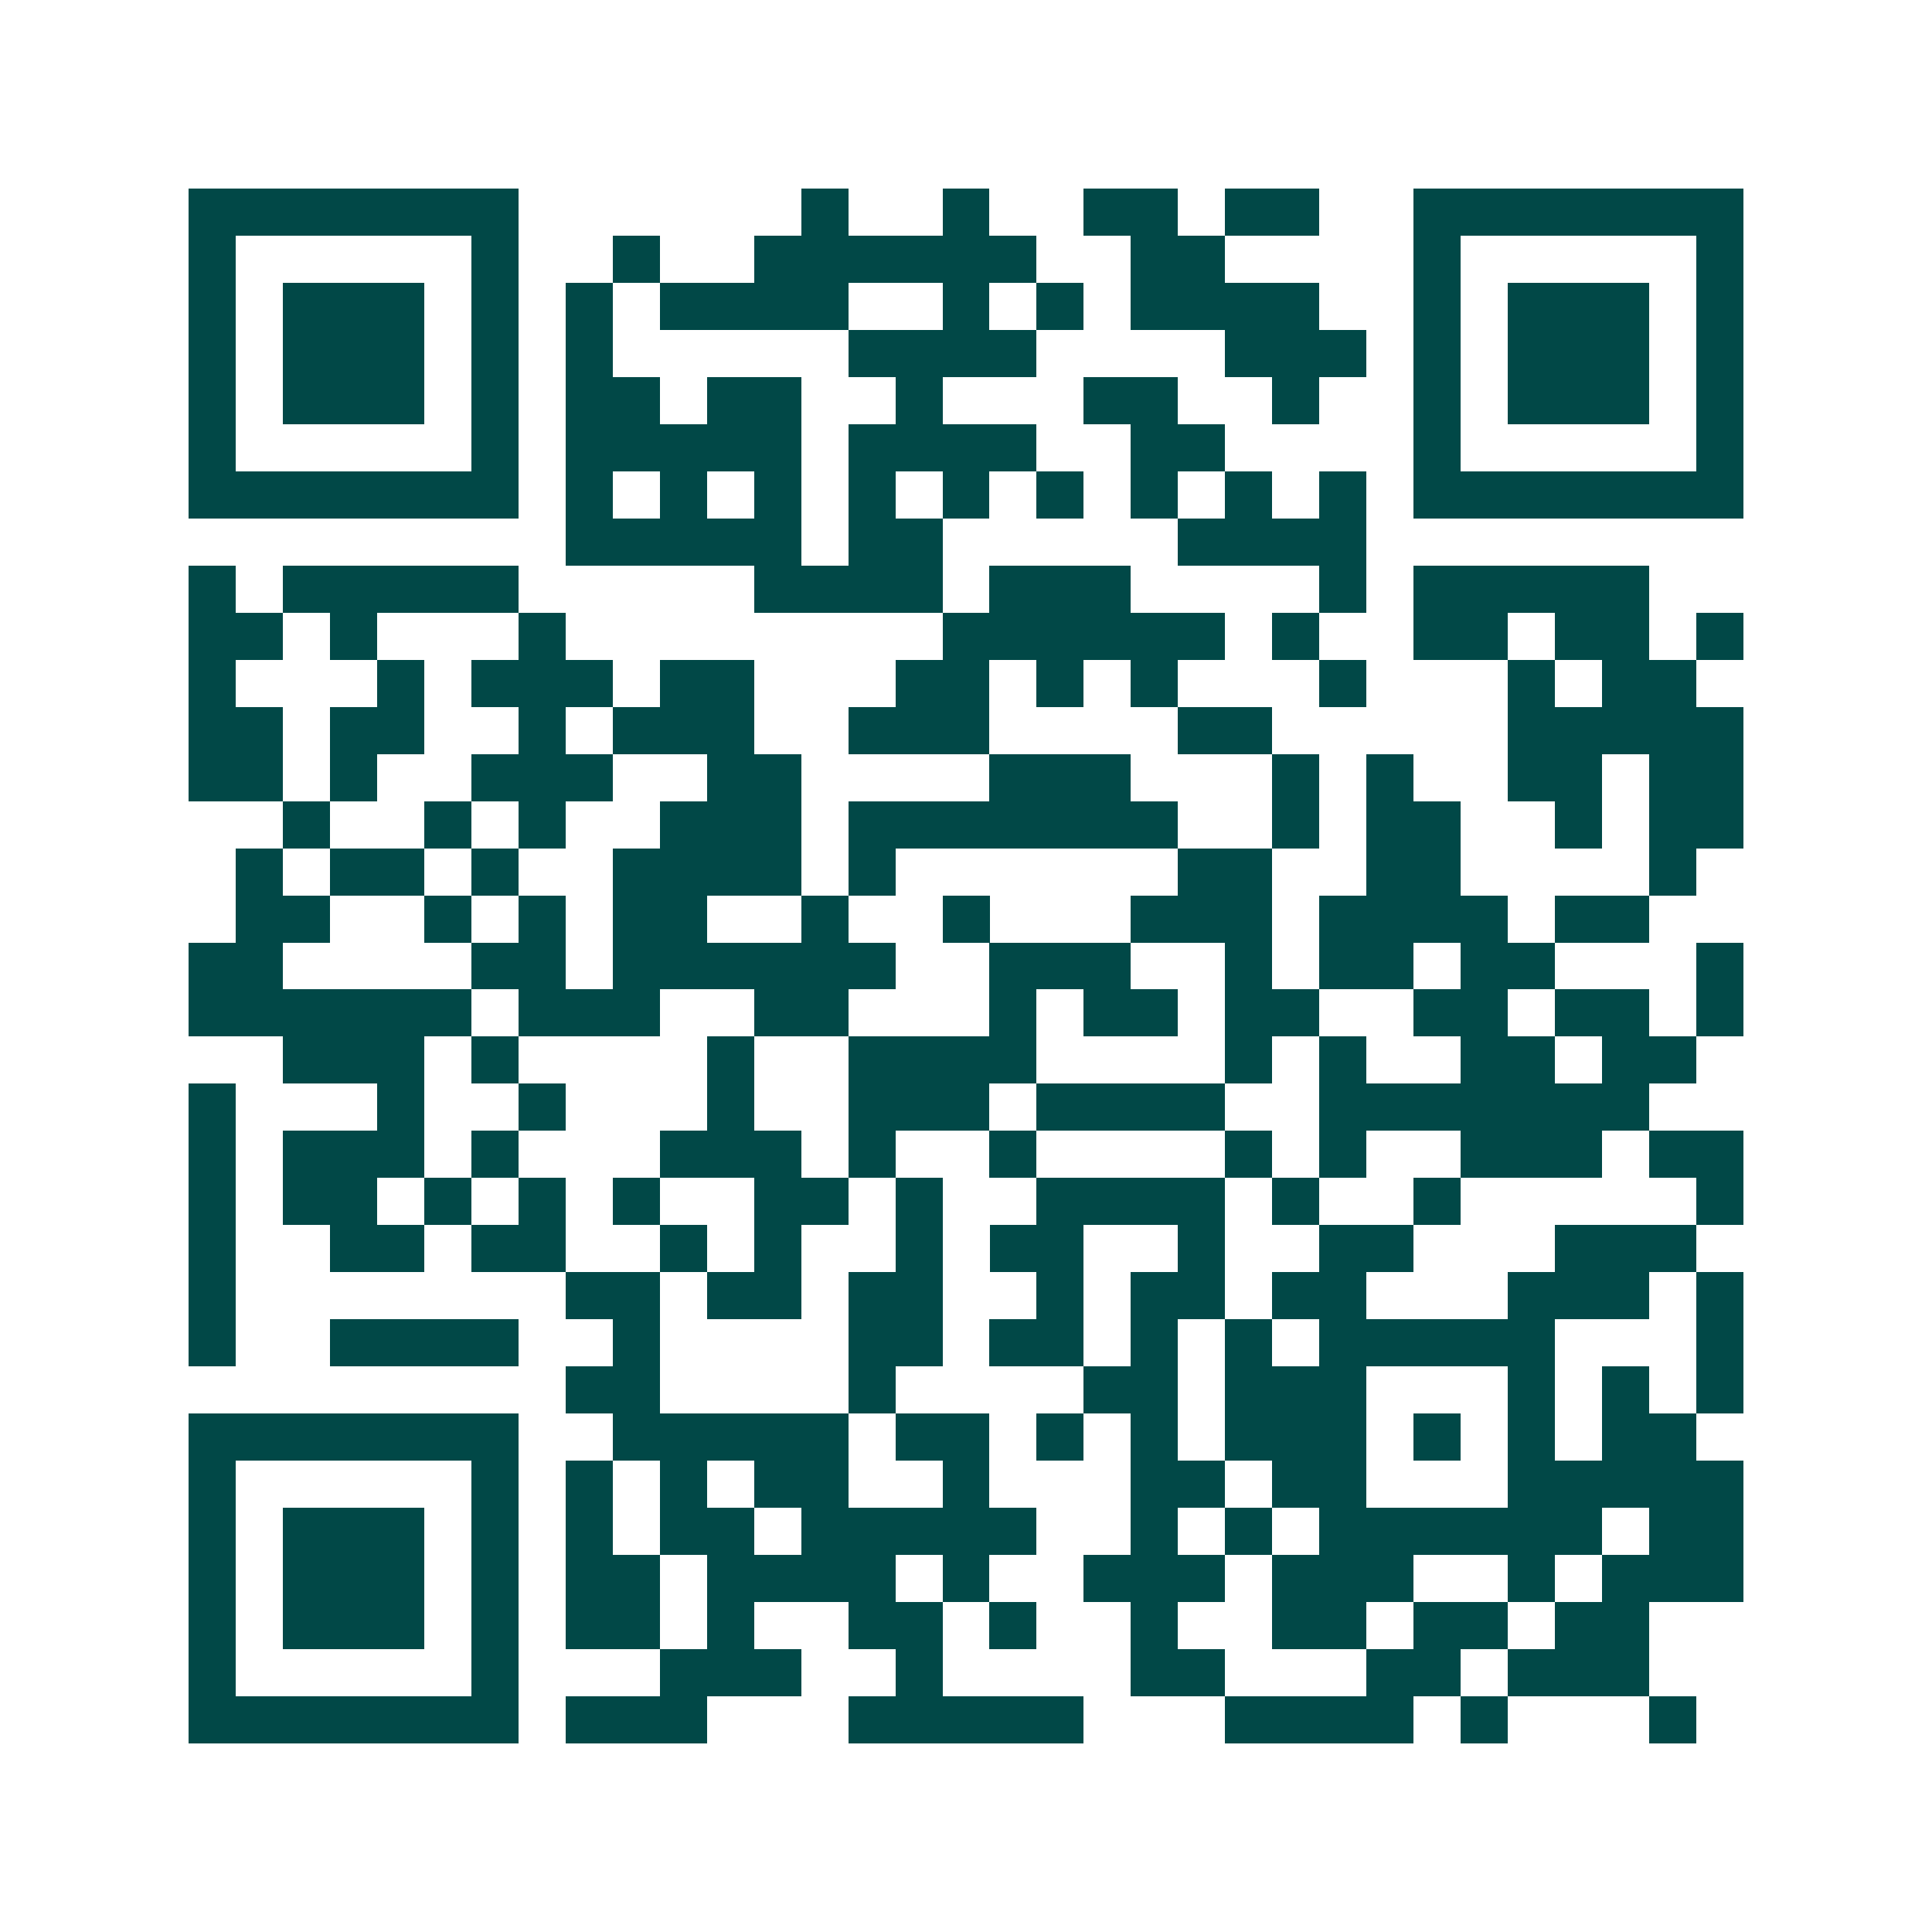 <svg xmlns="http://www.w3.org/2000/svg" width="200" height="200" viewBox="0 0 41 41" shape-rendering="crispEdges"><path fill="#ffffff" d="M0 0h41v41H0z"/><path stroke="#014847" d="M4 4.5h7m6 0h1m2 0h1m2 0h2m1 0h2m2 0h7M4 5.5h1m5 0h1m2 0h1m2 0h6m2 0h2m4 0h1m5 0h1M4 6.5h1m1 0h3m1 0h1m1 0h1m1 0h4m2 0h1m1 0h1m1 0h4m2 0h1m1 0h3m1 0h1M4 7.5h1m1 0h3m1 0h1m1 0h1m5 0h4m4 0h3m1 0h1m1 0h3m1 0h1M4 8.5h1m1 0h3m1 0h1m1 0h2m1 0h2m2 0h1m3 0h2m2 0h1m2 0h1m1 0h3m1 0h1M4 9.5h1m5 0h1m1 0h5m1 0h4m2 0h2m4 0h1m5 0h1M4 10.5h7m1 0h1m1 0h1m1 0h1m1 0h1m1 0h1m1 0h1m1 0h1m1 0h1m1 0h1m1 0h7M12 11.5h5m1 0h2m5 0h4M4 12.5h1m1 0h5m5 0h4m1 0h3m4 0h1m1 0h5M4 13.5h2m1 0h1m3 0h1m8 0h6m1 0h1m2 0h2m1 0h2m1 0h1M4 14.5h1m3 0h1m1 0h3m1 0h2m3 0h2m1 0h1m1 0h1m3 0h1m3 0h1m1 0h2M4 15.5h2m1 0h2m2 0h1m1 0h3m2 0h3m4 0h2m5 0h5M4 16.5h2m1 0h1m2 0h3m2 0h2m4 0h3m3 0h1m1 0h1m2 0h2m1 0h2M6 17.5h1m2 0h1m1 0h1m2 0h3m1 0h7m2 0h1m1 0h2m2 0h1m1 0h2M5 18.5h1m1 0h2m1 0h1m2 0h4m1 0h1m6 0h2m2 0h2m4 0h1M5 19.5h2m2 0h1m1 0h1m1 0h2m2 0h1m2 0h1m3 0h3m1 0h4m1 0h2M4 20.5h2m4 0h2m1 0h6m2 0h3m2 0h1m1 0h2m1 0h2m3 0h1M4 21.5h6m1 0h3m2 0h2m3 0h1m1 0h2m1 0h2m2 0h2m1 0h2m1 0h1M6 22.5h3m1 0h1m4 0h1m2 0h4m4 0h1m1 0h1m2 0h2m1 0h2M4 23.5h1m3 0h1m2 0h1m3 0h1m2 0h3m1 0h4m2 0h7M4 24.5h1m1 0h3m1 0h1m3 0h3m1 0h1m2 0h1m4 0h1m1 0h1m2 0h3m1 0h2M4 25.5h1m1 0h2m1 0h1m1 0h1m1 0h1m2 0h2m1 0h1m2 0h4m1 0h1m2 0h1m5 0h1M4 26.5h1m2 0h2m1 0h2m2 0h1m1 0h1m2 0h1m1 0h2m2 0h1m2 0h2m3 0h3M4 27.5h1m7 0h2m1 0h2m1 0h2m2 0h1m1 0h2m1 0h2m3 0h3m1 0h1M4 28.5h1m2 0h4m2 0h1m4 0h2m1 0h2m1 0h1m1 0h1m1 0h5m3 0h1M12 29.5h2m4 0h1m4 0h2m1 0h3m3 0h1m1 0h1m1 0h1M4 30.5h7m2 0h5m1 0h2m1 0h1m1 0h1m1 0h3m1 0h1m1 0h1m1 0h2M4 31.5h1m5 0h1m1 0h1m1 0h1m1 0h2m2 0h1m3 0h2m1 0h2m3 0h5M4 32.5h1m1 0h3m1 0h1m1 0h1m1 0h2m1 0h5m2 0h1m1 0h1m1 0h6m1 0h2M4 33.5h1m1 0h3m1 0h1m1 0h2m1 0h4m1 0h1m2 0h3m1 0h3m2 0h1m1 0h3M4 34.5h1m1 0h3m1 0h1m1 0h2m1 0h1m2 0h2m1 0h1m2 0h1m2 0h2m1 0h2m1 0h2M4 35.5h1m5 0h1m3 0h3m2 0h1m4 0h2m3 0h2m1 0h3M4 36.5h7m1 0h3m3 0h5m3 0h4m1 0h1m3 0h1"/></svg>
